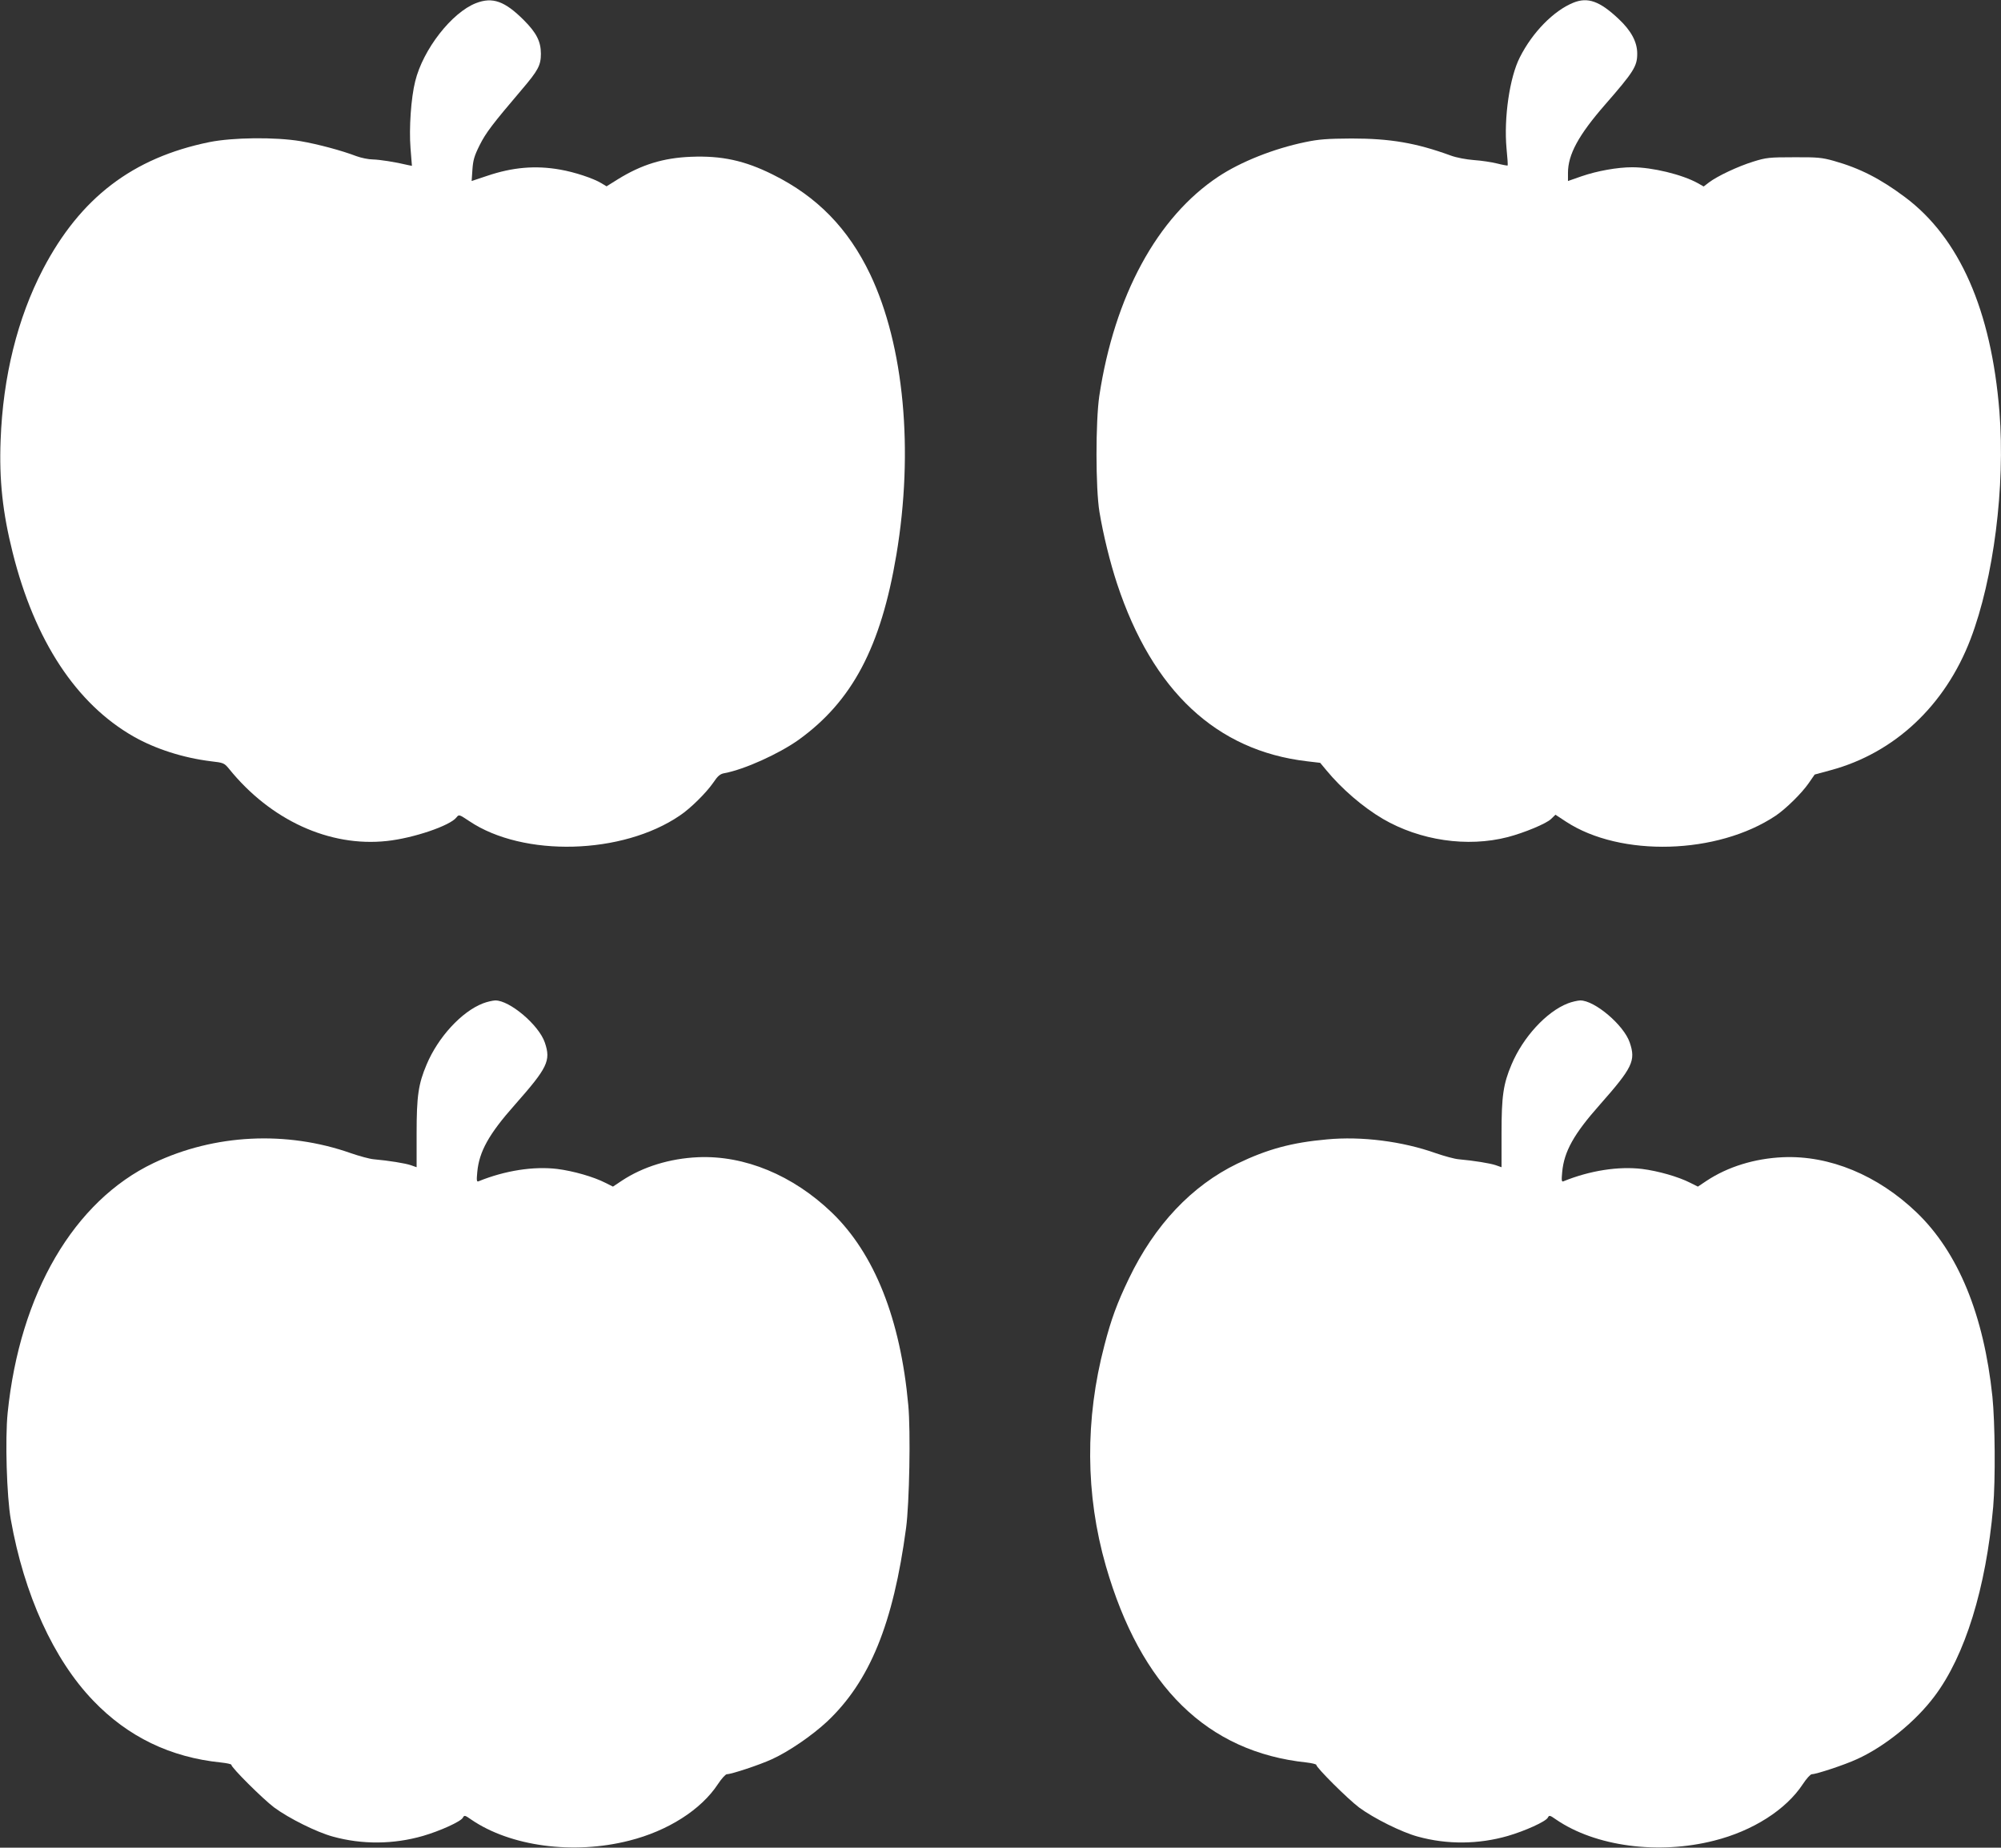 <?xml version="1.0" standalone="no"?>
<!DOCTYPE svg PUBLIC "-//W3C//DTD SVG 20010904//EN"
 "http://www.w3.org/TR/2001/REC-SVG-20010904/DTD/svg10.dtd">
<svg version="1.0" xmlns="http://www.w3.org/2000/svg"
 width="1280pt" height="1182pt" viewBox="0 0 1280 1182"
 preserveAspectRatio="xMidYMid meet">
<rect x="0" y="0" width="1280" height="1182" fill="#333333" stroke="none"/>
<g transform="translate(0,1182) scale(0.1,-0.1)"
fill="#ffffff" stroke="none">
<path d="M3045 11800 c-155 -60 -339 -296 -389 -500 -27 -107 -40 -301 -30
-428 l9 -113 -25 5 c-83 20 -182 35 -225 36 -27 0 -75 10 -105 21 -94 36 -247
77 -358 96 -163 27 -432 24 -582 -6 -491 -100 -826 -356 -1065 -813 -163 -313
-256 -687 -271 -1093 -10 -256 13 -465 77 -720 141 -564 407 -968 774 -1177
139 -79 316 -136 494 -158 81 -9 86 -12 115 -47 266 -330 644 -503 1011 -463
169 18 405 98 445 151 16 20 17 19 82 -24 345 -232 980 -215 1347 36 69 46
168 145 212 208 31 46 45 58 74 63 128 24 346 123 472 212 345 248 528 595
627 1185 112 668 49 1339 -168 1795 -140 292 -338 496 -622 637 -180 90 -328
122 -524 114 -177 -7 -316 -50 -468 -144 l-72 -45 -33 20 c-51 31 -171 71
-264 87 -158 28 -305 15 -467 -40 l-99 -33 5 73 c4 60 12 88 46 156 40 80 82
135 270 356 104 122 122 155 122 229 0 78 -28 134 -109 215 -122 122 -200 150
-306 109z"/>
<path d="M10065 11803 c-126 -51 -262 -189 -343 -350 -65 -127 -103 -387 -85
-583 6 -58 9 -107 7 -109 -1 -1 -32 4 -67 13 -36 9 -103 19 -149 22 -49 4
-110 15 -148 29 -222 81 -387 109 -635 109 -156 -1 -209 -5 -295 -23 -203 -42
-413 -126 -555 -220 -393 -260 -666 -764 -763 -1404 -24 -164 -24 -591 1 -742
24 -145 68 -324 113 -460 227 -686 636 -1067 1214 -1135 l85 -10 39 -47 c99
-120 234 -236 361 -311 238 -139 541 -184 800 -117 104 27 249 87 277 116 l28
27 67 -44 c349 -229 970 -211 1342 38 65 44 166 143 211 208 l38 55 103 28
c408 110 732 414 894 838 148 387 223 978 185 1455 -52 650 -256 1112 -603
1372 -159 119 -290 186 -457 233 -75 21 -105 24 -255 23 -157 0 -177 -2 -260
-28 -97 -30 -229 -92 -283 -133 l-34 -26 -37 21 c-101 56 -292 102 -420 102
-94 0 -224 -23 -325 -58 l-86 -30 0 52 c0 117 67 241 236 435 185 212 207 247
207 328 0 75 -39 147 -119 222 -121 114 -197 141 -289 104z"/>
<path d="M3089 5401 c-137 -53 -287 -217 -360 -391 -53 -125 -64 -202 -64
-441 l0 -216 -37 13 c-35 12 -138 29 -238 38 -25 2 -91 20 -146 39 -412 145
-872 122 -1261 -63 -510 -243 -856 -834 -934 -1598 -17 -167 -6 -536 20 -682
85 -481 274 -896 527 -1159 222 -232 494 -363 817 -396 37 -4 67 -10 67 -15 0
-18 201 -218 274 -273 95 -70 272 -158 375 -186 188 -52 388 -50 576 4 110 32
243 92 256 117 9 17 13 16 53 -12 251 -172 654 -226 1011 -135 247 62 460 198
567 361 23 35 49 64 58 64 29 0 210 60 288 96 108 49 256 151 352 240 273 257
424 626 506 1239 21 155 30 620 14 787 -50 550 -216 968 -489 1231 -249 239
-558 367 -856 354 -181 -8 -352 -61 -487 -150 l-57 -38 -48 24 c-76 39 -206
76 -309 89 -151 18 -333 -10 -503 -79 -12 -5 -13 6 -8 59 12 131 74 243 240
430 210 238 232 282 192 399 -38 112 -225 270 -317 269 -18 -1 -54 -9 -79 -19z"/>
<path d="M10029 5401 c-137 -53 -287 -217 -360 -391 -53 -125 -64 -202 -64
-441 l0 -216 -37 13 c-35 12 -138 29 -238 38 -25 2 -91 20 -146 39 -214 76
-474 109 -696 88 -224 -20 -380 -62 -573 -155 -291 -141 -529 -392 -694 -736
-75 -156 -113 -259 -156 -425 -125 -475 -122 -957 9 -1413 223 -773 649 -1190
1284 -1257 34 -4 62 -11 62 -15 0 -18 201 -218 274 -273 95 -70 272 -158 375
-186 188 -52 388 -50 576 4 110 32 243 92 256 117 9 17 13 16 53 -12 251 -172
654 -226 1011 -135 247 62 460 198 567 361 23 35 49 64 58 64 29 0 210 60 288
96 179 81 376 241 497 403 195 259 329 691 375 1211 15 172 12 539 -5 706 -55
524 -219 922 -484 1177 -249 239 -558 367 -856 354 -181 -8 -352 -61 -487
-150 l-57 -38 -48 24 c-76 39 -206 76 -309 89 -151 18 -333 -10 -503 -79 -12
-5 -13 6 -8 59 12 131 74 243 240 430 210 238 232 282 192 399 -38 112 -225
270 -317 269 -18 -1 -54 -9 -79 -19z"/>
</g>
</svg>

